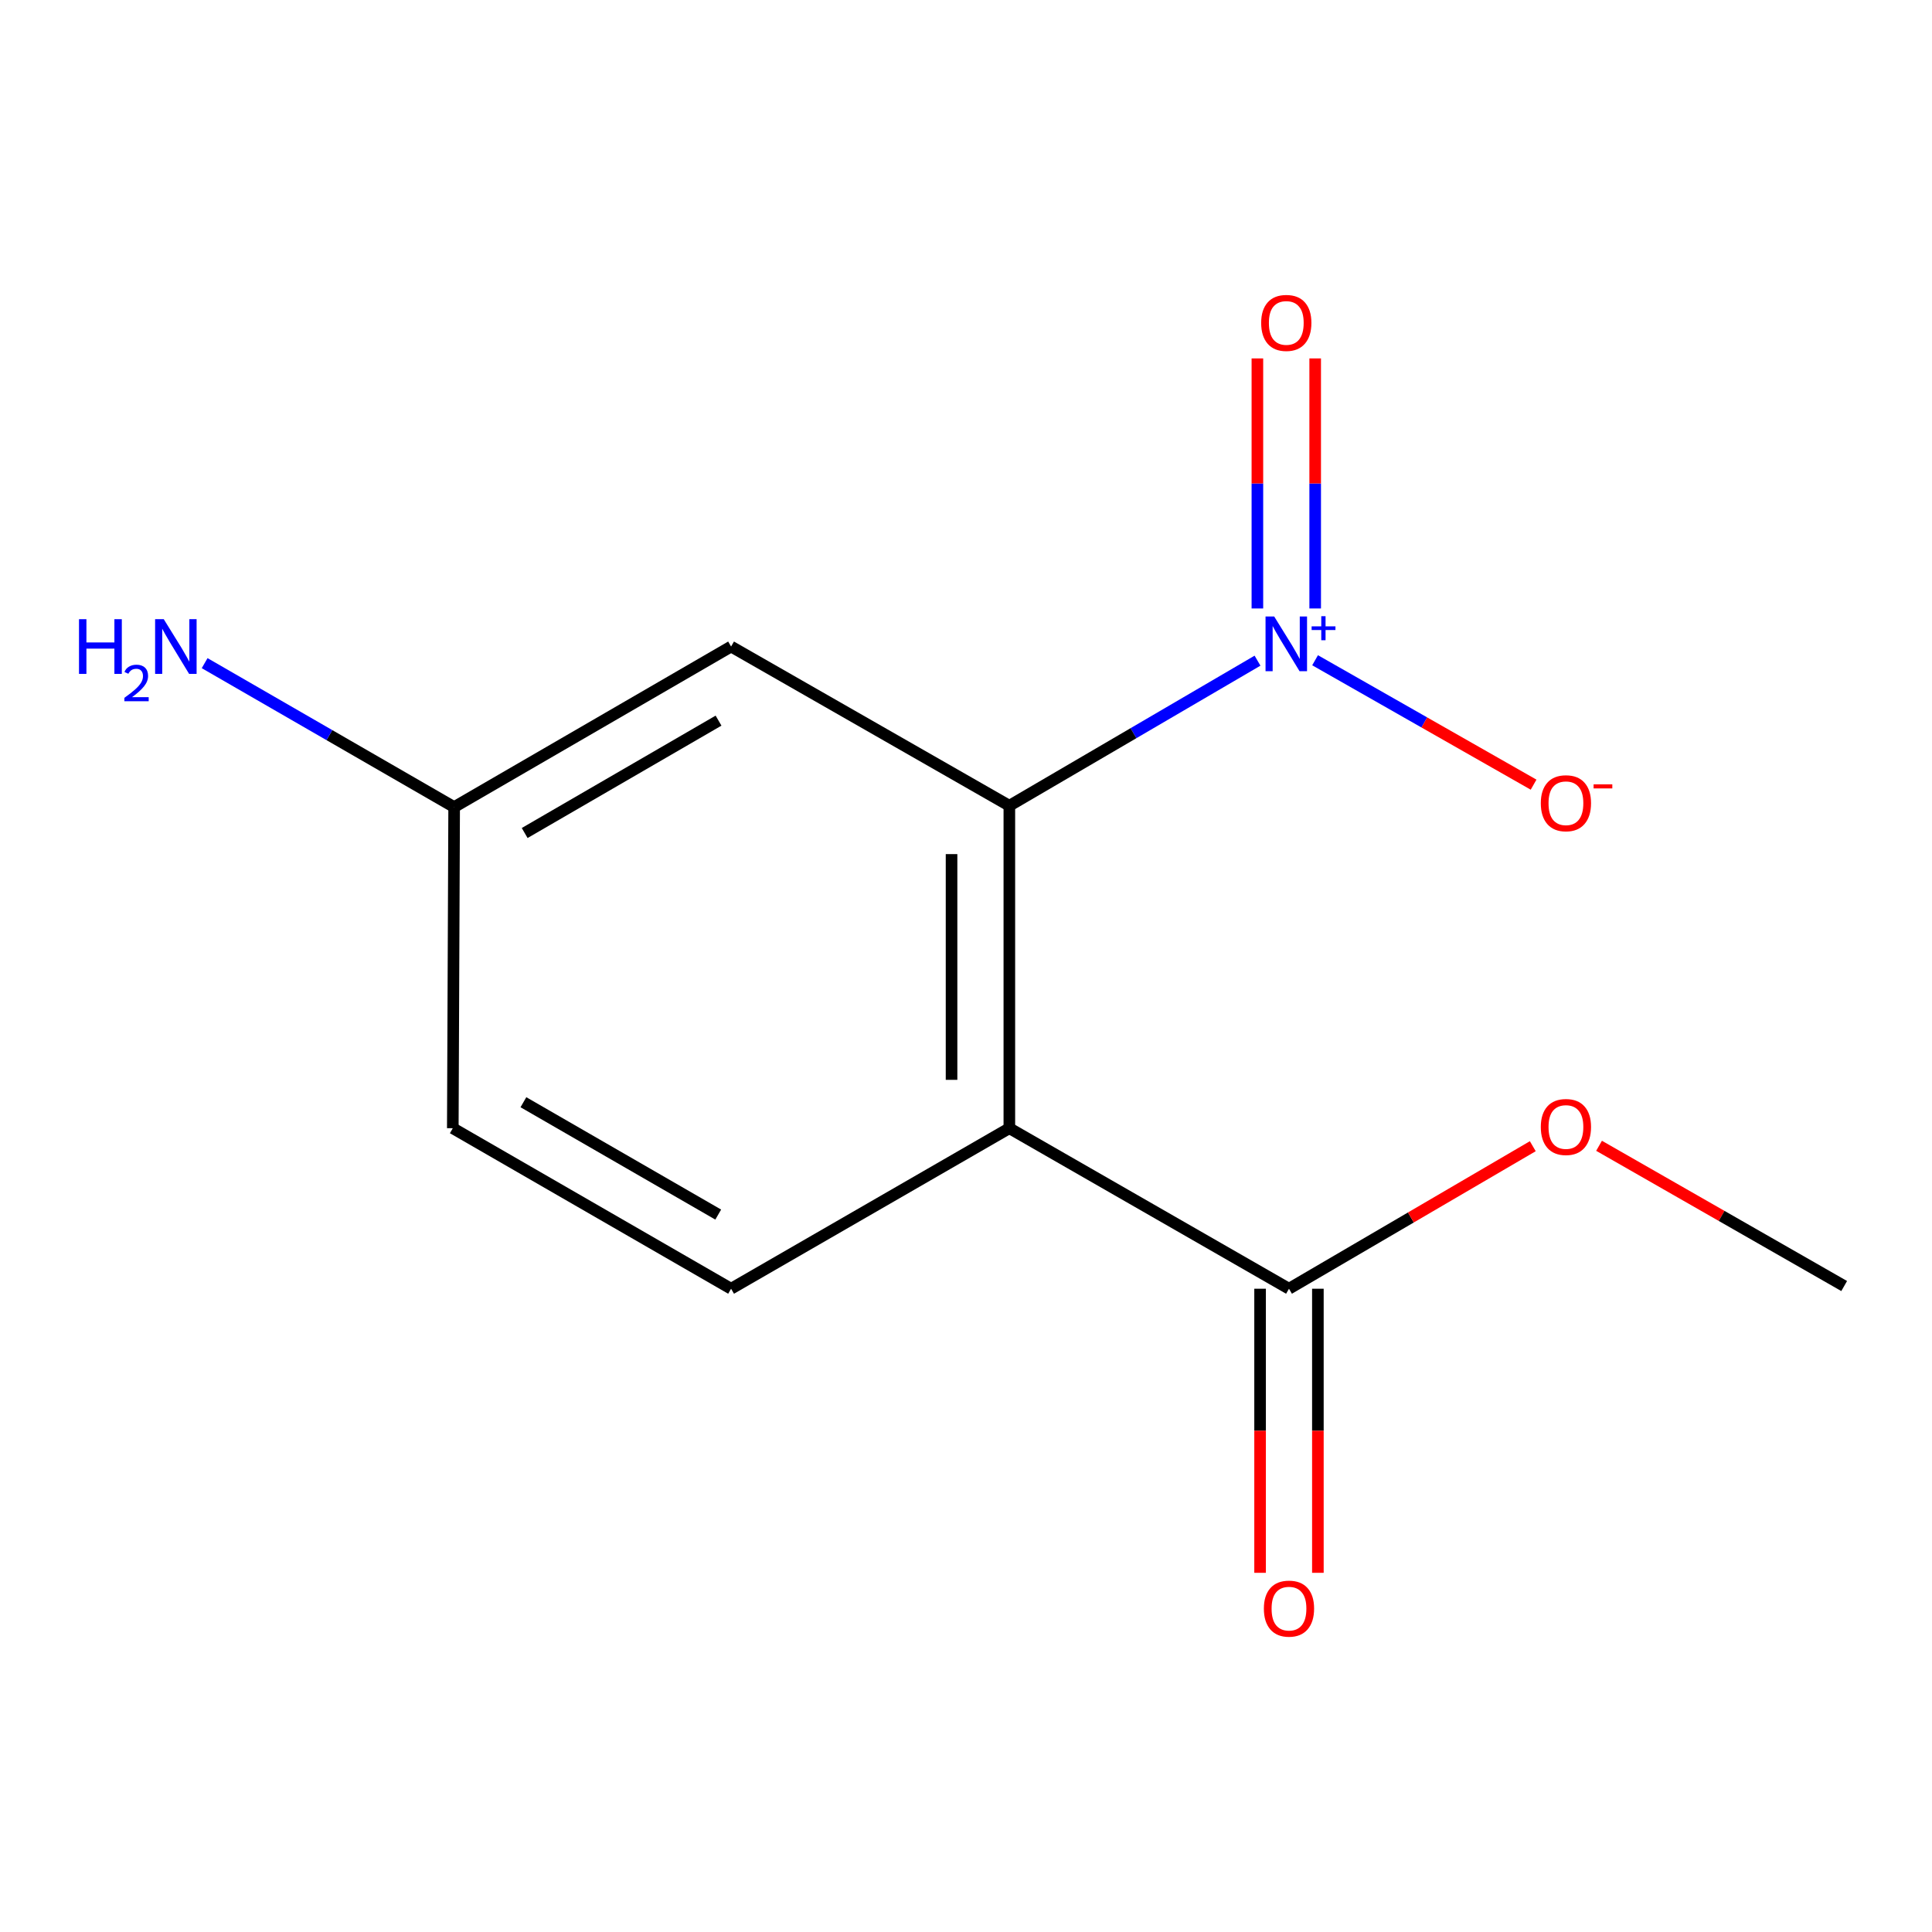 <?xml version='1.0' encoding='iso-8859-1'?>
<svg version='1.1' baseProfile='full'
              xmlns='http://www.w3.org/2000/svg'
                      xmlns:rdkit='http://www.rdkit.org/xml'
                      xmlns:xlink='http://www.w3.org/1999/xlink'
                  xml:space='preserve'
width='1000px' height='1000px' viewBox='0 0 1000 1000'>
<!-- END OF HEADER -->
<rect style='opacity:1.0;fill:#FFFFFF;stroke:none' width='1000' height='1000' x='0' y='0'> </rect>
<path class='bond-1' d='M 650.889,341.96 L 586.662,379.506' style='fill:none;fill-rule:evenodd;stroke:#0000FF;stroke-width:6px;stroke-linecap:butt;stroke-linejoin:miter;stroke-opacity:1' />
<path class='bond-1' d='M 586.662,379.506 L 522.436,417.051' style='fill:none;fill-rule:evenodd;stroke:#000000;stroke-width:6px;stroke-linecap:butt;stroke-linejoin:miter;stroke-opacity:1' />
<path class='bond-5' d='M 680.684,341.742 L 737.234,373.942' style='fill:none;fill-rule:evenodd;stroke:#0000FF;stroke-width:6px;stroke-linecap:butt;stroke-linejoin:miter;stroke-opacity:1' />
<path class='bond-5' d='M 737.234,373.942 L 793.785,406.142' style='fill:none;fill-rule:evenodd;stroke:#FF0000;stroke-width:6px;stroke-linecap:butt;stroke-linejoin:miter;stroke-opacity:1' />
<path class='bond-6' d='M 680.738,314.94 L 680.738,250.228' style='fill:none;fill-rule:evenodd;stroke:#0000FF;stroke-width:6px;stroke-linecap:butt;stroke-linejoin:miter;stroke-opacity:1' />
<path class='bond-6' d='M 680.738,250.228 L 680.738,185.516' style='fill:none;fill-rule:evenodd;stroke:#FF0000;stroke-width:6px;stroke-linecap:butt;stroke-linejoin:miter;stroke-opacity:1' />
<path class='bond-6' d='M 650.822,314.94 L 650.822,250.228' style='fill:none;fill-rule:evenodd;stroke:#0000FF;stroke-width:6px;stroke-linecap:butt;stroke-linejoin:miter;stroke-opacity:1' />
<path class='bond-6' d='M 650.822,250.228 L 650.822,185.516' style='fill:none;fill-rule:evenodd;stroke:#FF0000;stroke-width:6px;stroke-linecap:butt;stroke-linejoin:miter;stroke-opacity:1' />
<path class='bond-0' d='M 522.436,583.962 L 522.436,417.051' style='fill:none;fill-rule:evenodd;stroke:#000000;stroke-width:6px;stroke-linecap:butt;stroke-linejoin:miter;stroke-opacity:1' />
<path class='bond-0' d='M 492.521,558.925 L 492.521,442.088' style='fill:none;fill-rule:evenodd;stroke:#000000;stroke-width:6px;stroke-linecap:butt;stroke-linejoin:miter;stroke-opacity:1' />
<path class='bond-2' d='M 522.436,583.962 L 667.176,667.043' style='fill:none;fill-rule:evenodd;stroke:#000000;stroke-width:6px;stroke-linecap:butt;stroke-linejoin:miter;stroke-opacity:1' />
<path class='bond-4' d='M 522.436,583.962 L 378.41,667.043' style='fill:none;fill-rule:evenodd;stroke:#000000;stroke-width:6px;stroke-linecap:butt;stroke-linejoin:miter;stroke-opacity:1' />
<path class='bond-3' d='M 522.436,417.051 L 378.41,334.651' style='fill:none;fill-rule:evenodd;stroke:#000000;stroke-width:6px;stroke-linecap:butt;stroke-linejoin:miter;stroke-opacity:1' />
<path class='bond-7' d='M 652.218,667.043 L 652.218,740.563' style='fill:none;fill-rule:evenodd;stroke:#000000;stroke-width:6px;stroke-linecap:butt;stroke-linejoin:miter;stroke-opacity:1' />
<path class='bond-7' d='M 652.218,740.563 L 652.218,814.084' style='fill:none;fill-rule:evenodd;stroke:#FF0000;stroke-width:6px;stroke-linecap:butt;stroke-linejoin:miter;stroke-opacity:1' />
<path class='bond-7' d='M 682.134,667.043 L 682.134,740.563' style='fill:none;fill-rule:evenodd;stroke:#000000;stroke-width:6px;stroke-linecap:butt;stroke-linejoin:miter;stroke-opacity:1' />
<path class='bond-7' d='M 682.134,740.563 L 682.134,814.084' style='fill:none;fill-rule:evenodd;stroke:#FF0000;stroke-width:6px;stroke-linecap:butt;stroke-linejoin:miter;stroke-opacity:1' />
<path class='bond-10' d='M 667.176,667.043 L 730.272,630.158' style='fill:none;fill-rule:evenodd;stroke:#000000;stroke-width:6px;stroke-linecap:butt;stroke-linejoin:miter;stroke-opacity:1' />
<path class='bond-10' d='M 730.272,630.158 L 793.369,593.273' style='fill:none;fill-rule:evenodd;stroke:#FF0000;stroke-width:6px;stroke-linecap:butt;stroke-linejoin:miter;stroke-opacity:1' />
<path class='bond-8' d='M 378.41,334.651 L 235.066,417.749' style='fill:none;fill-rule:evenodd;stroke:#000000;stroke-width:6px;stroke-linecap:butt;stroke-linejoin:miter;stroke-opacity:1' />
<path class='bond-8' d='M 371.912,372.997 L 271.571,431.165' style='fill:none;fill-rule:evenodd;stroke:#000000;stroke-width:6px;stroke-linecap:butt;stroke-linejoin:miter;stroke-opacity:1' />
<path class='bond-13' d='M 378.41,667.043 L 234.368,583.962' style='fill:none;fill-rule:evenodd;stroke:#000000;stroke-width:6px;stroke-linecap:butt;stroke-linejoin:miter;stroke-opacity:1' />
<path class='bond-13' d='M 371.751,628.667 L 270.921,570.51' style='fill:none;fill-rule:evenodd;stroke:#000000;stroke-width:6px;stroke-linecap:butt;stroke-linejoin:miter;stroke-opacity:1' />
<path class='bond-9' d='M 235.066,417.749 L 234.368,583.962' style='fill:none;fill-rule:evenodd;stroke:#000000;stroke-width:6px;stroke-linecap:butt;stroke-linejoin:miter;stroke-opacity:1' />
<path class='bond-11' d='M 235.066,417.749 L 170.494,380.497' style='fill:none;fill-rule:evenodd;stroke:#000000;stroke-width:6px;stroke-linecap:butt;stroke-linejoin:miter;stroke-opacity:1' />
<path class='bond-11' d='M 170.494,380.497 L 105.922,343.245' style='fill:none;fill-rule:evenodd;stroke:#0000FF;stroke-width:6px;stroke-linecap:butt;stroke-linejoin:miter;stroke-opacity:1' />
<path class='bond-12' d='M 827.668,593.058 L 891.107,629.352' style='fill:none;fill-rule:evenodd;stroke:#FF0000;stroke-width:6px;stroke-linecap:butt;stroke-linejoin:miter;stroke-opacity:1' />
<path class='bond-12' d='M 891.107,629.352 L 954.545,665.647' style='fill:none;fill-rule:evenodd;stroke:#000000;stroke-width:6px;stroke-linecap:butt;stroke-linejoin:miter;stroke-opacity:1' />
<path  class='atom-0' d='M 659.52 319.095
L 668.8 334.095
Q 669.72 335.575, 671.2 338.255
Q 672.68 340.935, 672.76 341.095
L 672.76 319.095
L 676.52 319.095
L 676.52 347.415
L 672.64 347.415
L 662.68 331.015
Q 661.52 329.095, 660.28 326.895
Q 659.08 324.695, 658.72 324.015
L 658.72 347.415
L 655.04 347.415
L 655.04 319.095
L 659.52 319.095
' fill='#0000FF'/>
<path  class='atom-0' d='M 678.896 324.2
L 683.886 324.2
L 683.886 318.946
L 686.103 318.946
L 686.103 324.2
L 691.225 324.2
L 691.225 326.101
L 686.103 326.101
L 686.103 331.381
L 683.886 331.381
L 683.886 326.101
L 678.896 326.101
L 678.896 324.2
' fill='#0000FF'/>
<path  class='atom-6' d='M 797.52 415.752
Q 797.52 408.952, 800.88 405.152
Q 804.24 401.352, 810.52 401.352
Q 816.8 401.352, 820.16 405.152
Q 823.52 408.952, 823.52 415.752
Q 823.52 422.632, 820.12 426.552
Q 816.72 430.432, 810.52 430.432
Q 804.28 430.432, 800.88 426.552
Q 797.52 422.672, 797.52 415.752
M 810.52 427.232
Q 814.84 427.232, 817.16 424.352
Q 819.52 421.432, 819.52 415.752
Q 819.52 410.192, 817.16 407.392
Q 814.84 404.552, 810.52 404.552
Q 806.2 404.552, 803.84 407.352
Q 801.52 410.152, 801.52 415.752
Q 801.52 421.472, 803.84 424.352
Q 806.2 427.232, 810.52 427.232
' fill='#FF0000'/>
<path  class='atom-6' d='M 824.84 405.974
L 834.529 405.974
L 834.529 408.086
L 824.84 408.086
L 824.84 405.974
' fill='#FF0000'/>
<path  class='atom-7' d='M 652.78 167.139
Q 652.78 160.339, 656.14 156.539
Q 659.5 152.739, 665.78 152.739
Q 672.06 152.739, 675.42 156.539
Q 678.78 160.339, 678.78 167.139
Q 678.78 174.019, 675.38 177.939
Q 671.98 181.819, 665.78 181.819
Q 659.54 181.819, 656.14 177.939
Q 652.78 174.059, 652.78 167.139
M 665.78 178.619
Q 670.1 178.619, 672.42 175.739
Q 674.78 172.819, 674.78 167.139
Q 674.78 161.579, 672.42 158.779
Q 670.1 155.939, 665.78 155.939
Q 661.46 155.939, 659.1 158.739
Q 656.78 161.539, 656.78 167.139
Q 656.78 172.859, 659.1 175.739
Q 661.46 178.619, 665.78 178.619
' fill='#FF0000'/>
<path  class='atom-8' d='M 654.176 832.621
Q 654.176 825.821, 657.536 822.021
Q 660.896 818.221, 667.176 818.221
Q 673.456 818.221, 676.816 822.021
Q 680.176 825.821, 680.176 832.621
Q 680.176 839.501, 676.776 843.421
Q 673.376 847.301, 667.176 847.301
Q 660.936 847.301, 657.536 843.421
Q 654.176 839.541, 654.176 832.621
M 667.176 844.101
Q 671.496 844.101, 673.816 841.221
Q 676.176 838.301, 676.176 832.621
Q 676.176 827.061, 673.816 824.261
Q 671.496 821.421, 667.176 821.421
Q 662.856 821.421, 660.496 824.221
Q 658.176 827.021, 658.176 832.621
Q 658.176 838.341, 660.496 841.221
Q 662.856 844.101, 667.176 844.101
' fill='#FF0000'/>
<path  class='atom-11' d='M 797.52 583.327
Q 797.52 576.527, 800.88 572.727
Q 804.24 568.927, 810.52 568.927
Q 816.8 568.927, 820.16 572.727
Q 823.52 576.527, 823.52 583.327
Q 823.52 590.207, 820.12 594.127
Q 816.72 598.007, 810.52 598.007
Q 804.28 598.007, 800.88 594.127
Q 797.52 590.247, 797.52 583.327
M 810.52 594.807
Q 814.84 594.807, 817.16 591.927
Q 819.52 589.007, 819.52 583.327
Q 819.52 577.767, 817.16 574.967
Q 814.84 572.127, 810.52 572.127
Q 806.2 572.127, 803.84 574.927
Q 801.52 577.727, 801.52 583.327
Q 801.52 589.047, 803.84 591.927
Q 806.2 594.807, 810.52 594.807
' fill='#FF0000'/>
<path  class='atom-12' d='M 40.892 320.491
L 44.732 320.491
L 44.732 332.531
L 59.212 332.531
L 59.212 320.491
L 63.052 320.491
L 63.052 348.811
L 59.212 348.811
L 59.212 335.731
L 44.732 335.731
L 44.732 348.811
L 40.892 348.811
L 40.892 320.491
' fill='#0000FF'/>
<path  class='atom-12' d='M 64.424 347.817
Q 65.111 346.049, 66.748 345.072
Q 68.384 344.069, 70.655 344.069
Q 73.48 344.069, 75.064 345.6
Q 76.648 347.131, 76.648 349.85
Q 76.648 352.622, 74.588 355.209
Q 72.556 357.797, 68.332 360.859
L 76.964 360.859
L 76.964 362.971
L 64.372 362.971
L 64.372 361.202
Q 67.856 358.721, 69.916 356.873
Q 72.001 355.025, 73.004 353.361
Q 74.008 351.698, 74.008 349.982
Q 74.008 348.187, 73.11 347.184
Q 72.212 346.181, 70.655 346.181
Q 69.15 346.181, 68.147 346.788
Q 67.144 347.395, 66.431 348.741
L 64.424 347.817
' fill='#0000FF'/>
<path  class='atom-12' d='M 84.764 320.491
L 94.044 335.491
Q 94.964 336.971, 96.444 339.651
Q 97.924 342.331, 98.004 342.491
L 98.004 320.491
L 101.764 320.491
L 101.764 348.811
L 97.884 348.811
L 87.924 332.411
Q 86.764 330.491, 85.524 328.291
Q 84.324 326.091, 83.964 325.411
L 83.964 348.811
L 80.284 348.811
L 80.284 320.491
L 84.764 320.491
' fill='#0000FF'/>
</svg>
